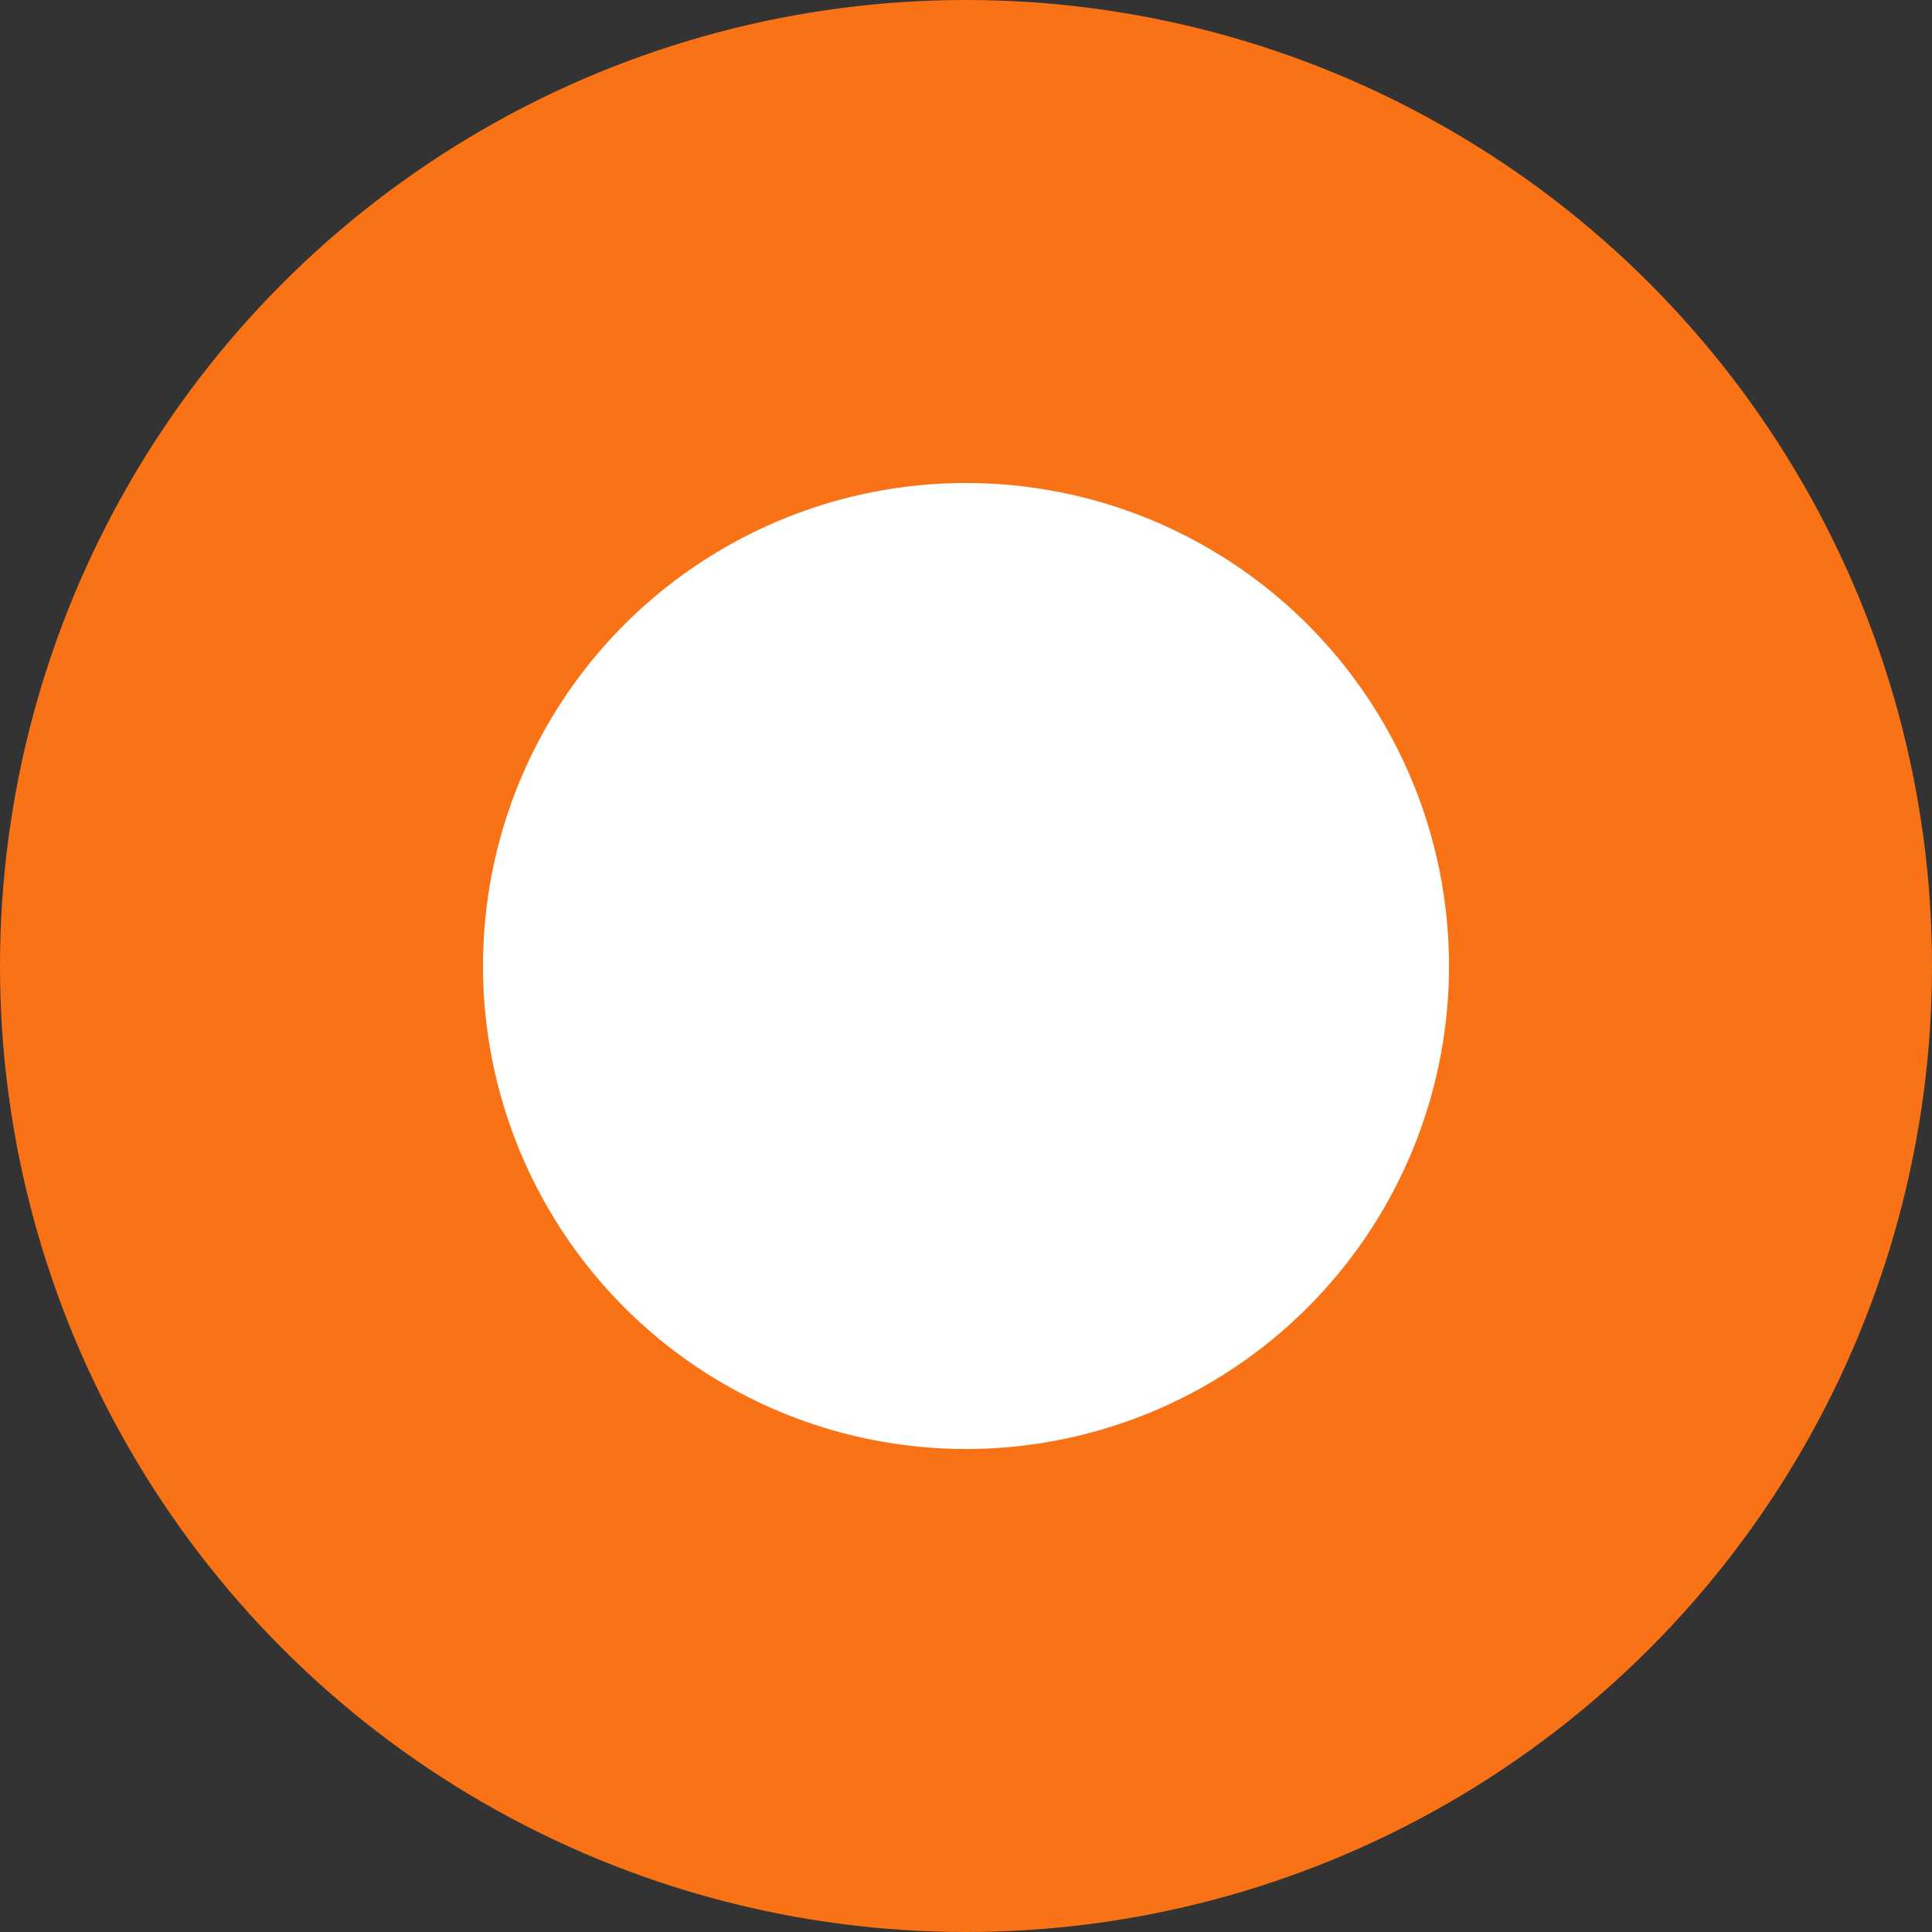 <svg width="32" height="32" viewBox="0 0 32 32" fill="none" xmlns="http://www.w3.org/2000/svg">
  <rect x="0" y="0" width="32" height="32" fill="#333333" stroke="none"/>
  <!-- Orange background circle -->
  <circle cx="16" cy="16" r="16" fill="#F97316"/>
  <!-- White center dot -->
  <circle cx="16" cy="16" r="8" fill="white"/>
</svg>
